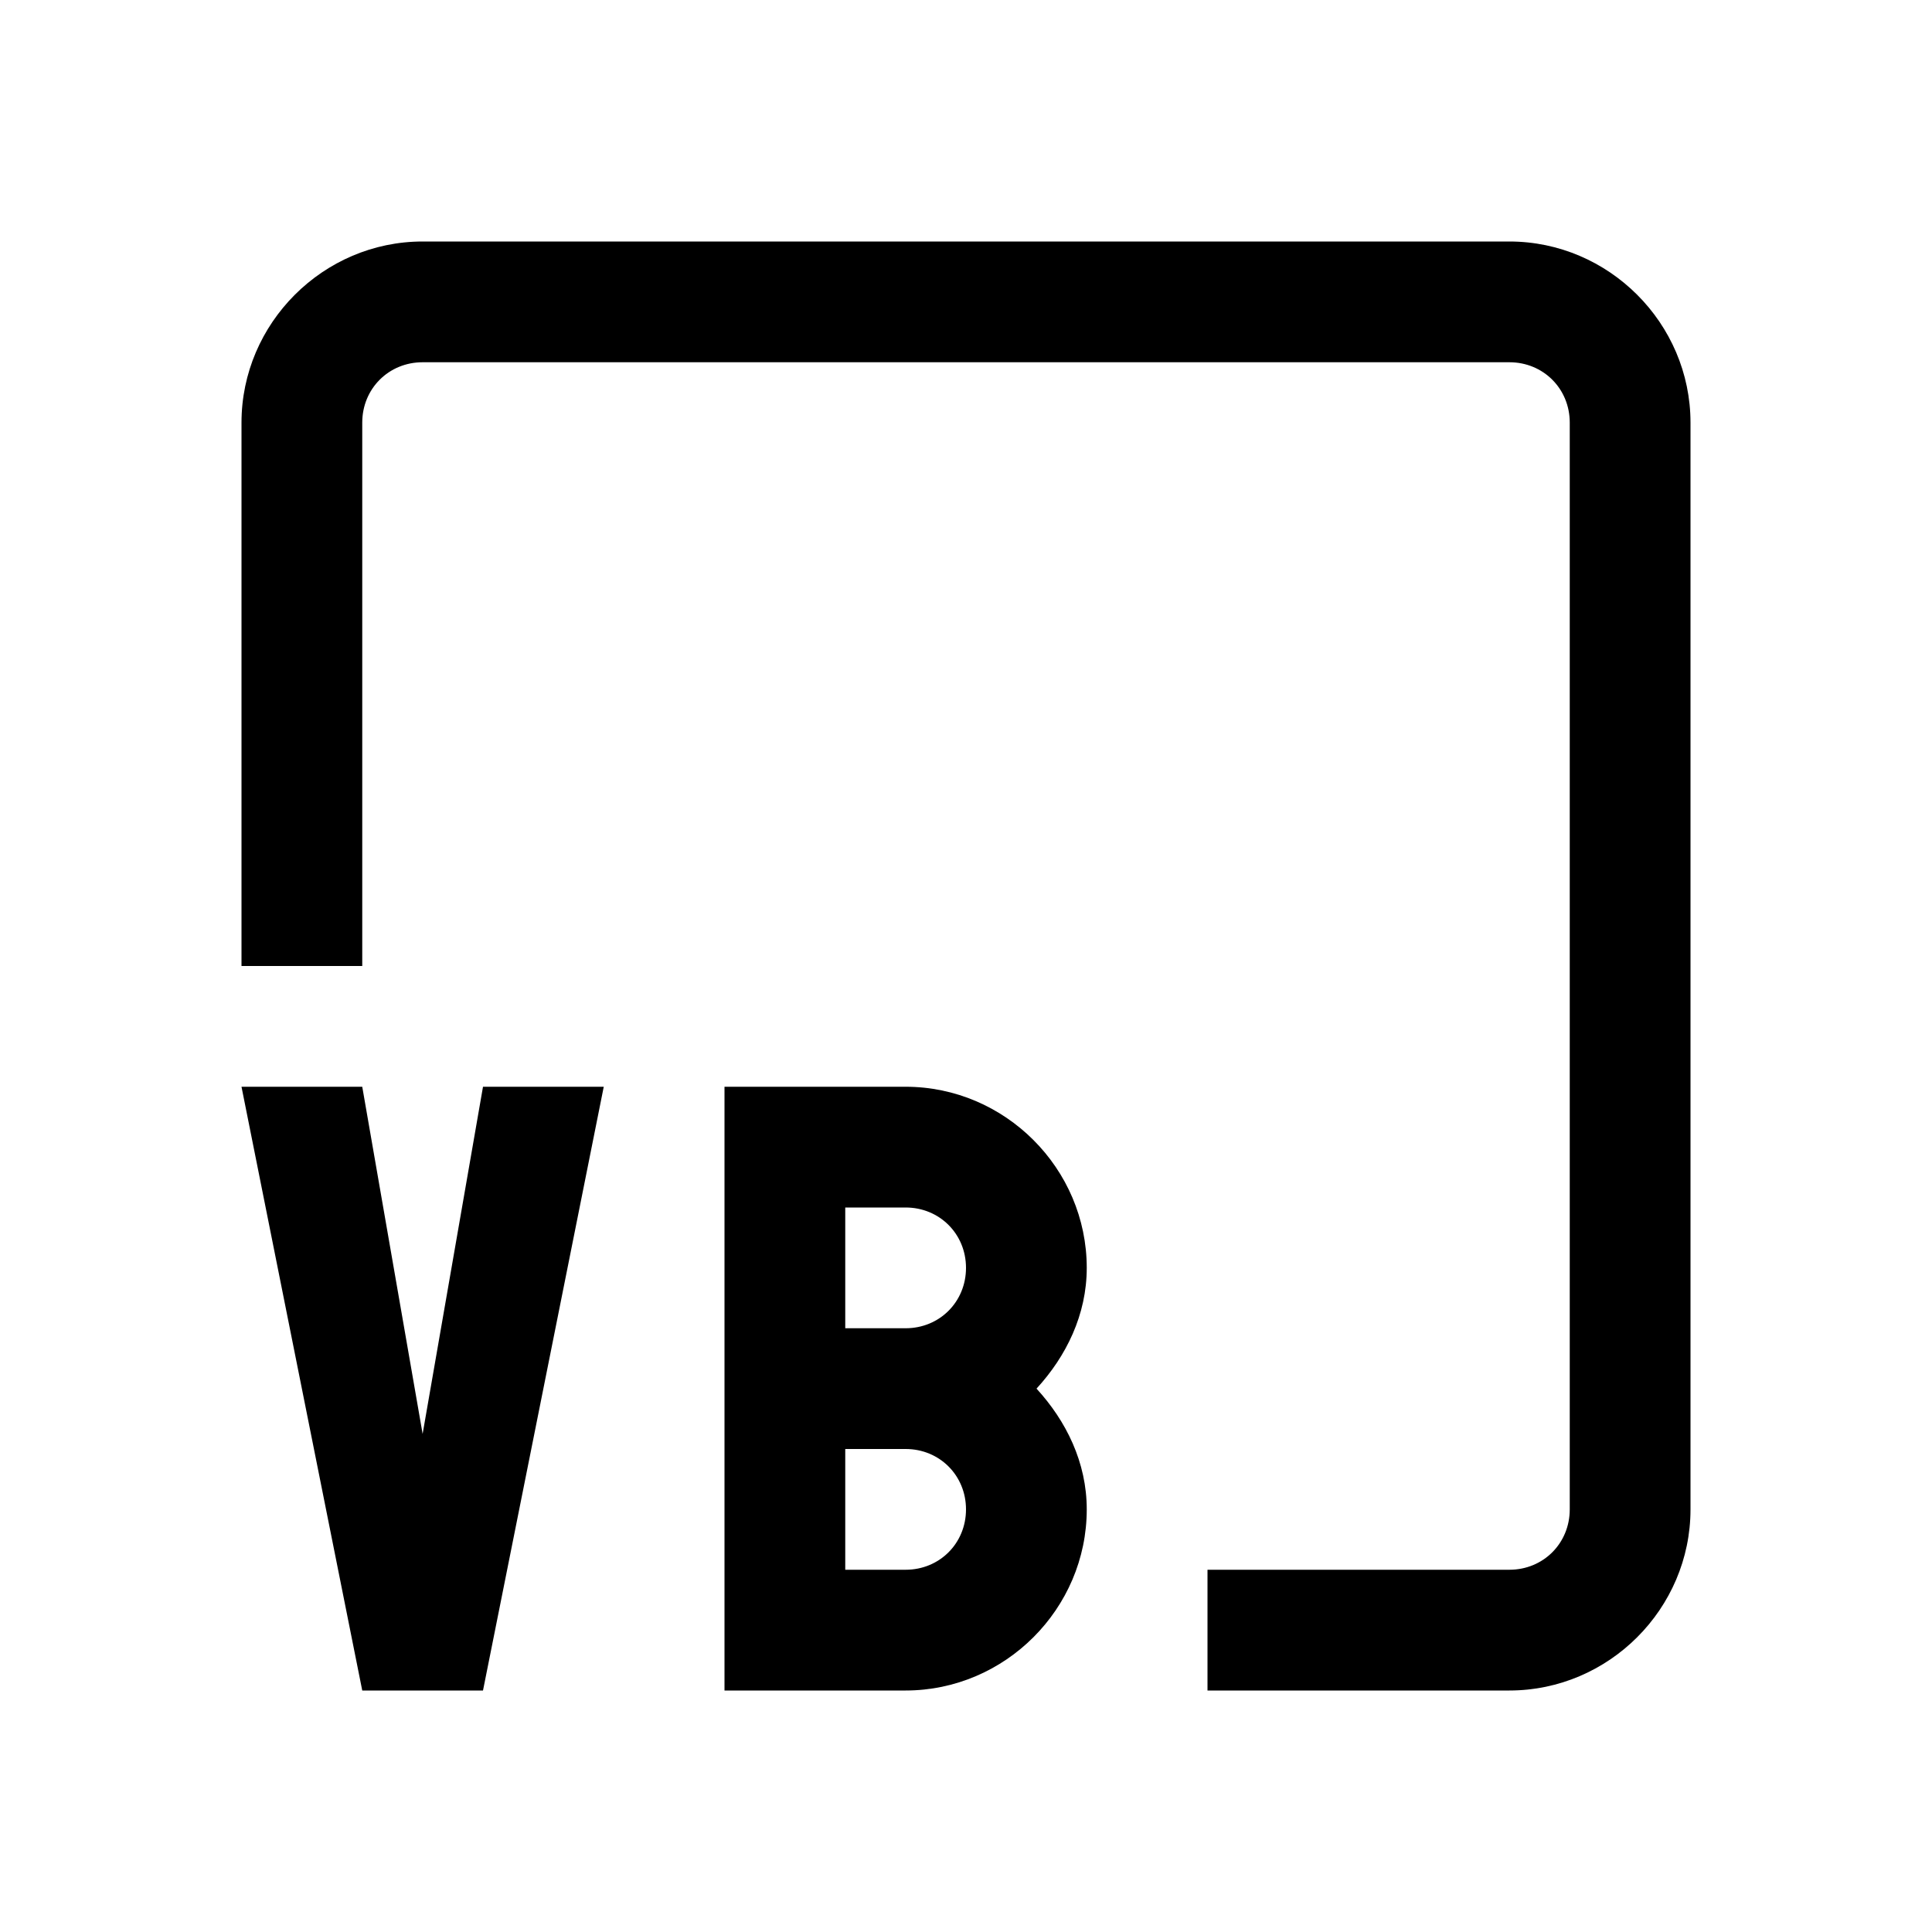 <svg xmlns="http://www.w3.org/2000/svg" viewBox="0 0 16 16"><path style="line-height:normal;text-indent:0;text-align:start;text-decoration-line:none;text-decoration-style:solid;text-decoration-color:#000;text-transform:none;block-progression:tb;isolation:auto;mix-blend-mode:normal" d="M3.5 2C2.677 2 2 2.677 2 3.5V8h1V3.5c0-.281.219-.5.5-.5h9c.281 0 .5.219.5.5v9c0 .281-.219.5-.5.5H10v1h2.5c.823 0 1.5-.677 1.5-1.5v-9c0-.823-.677-1.5-1.5-1.5h-9zM2 9l1 5h1l1-5H4l-.5 2.875L3 9H2zm4 0v5h1.5c.823 0 1.5-.677 1.5-1.5 0-.388-.17-.732-.416-1 .246-.268.416-.612.416-1C9 9.677 8.323 9 7.5 9H6zm1 1h.5c.281 0 .5.219.5.5s-.219.5-.5.5H7v-1zm0 2h.5c.281 0 .5.219.5.5s-.219.5-.5.5H7v-1z" font-weight="400" font-family="sans-serif" white-space="normal" overflow="visible"/></svg>